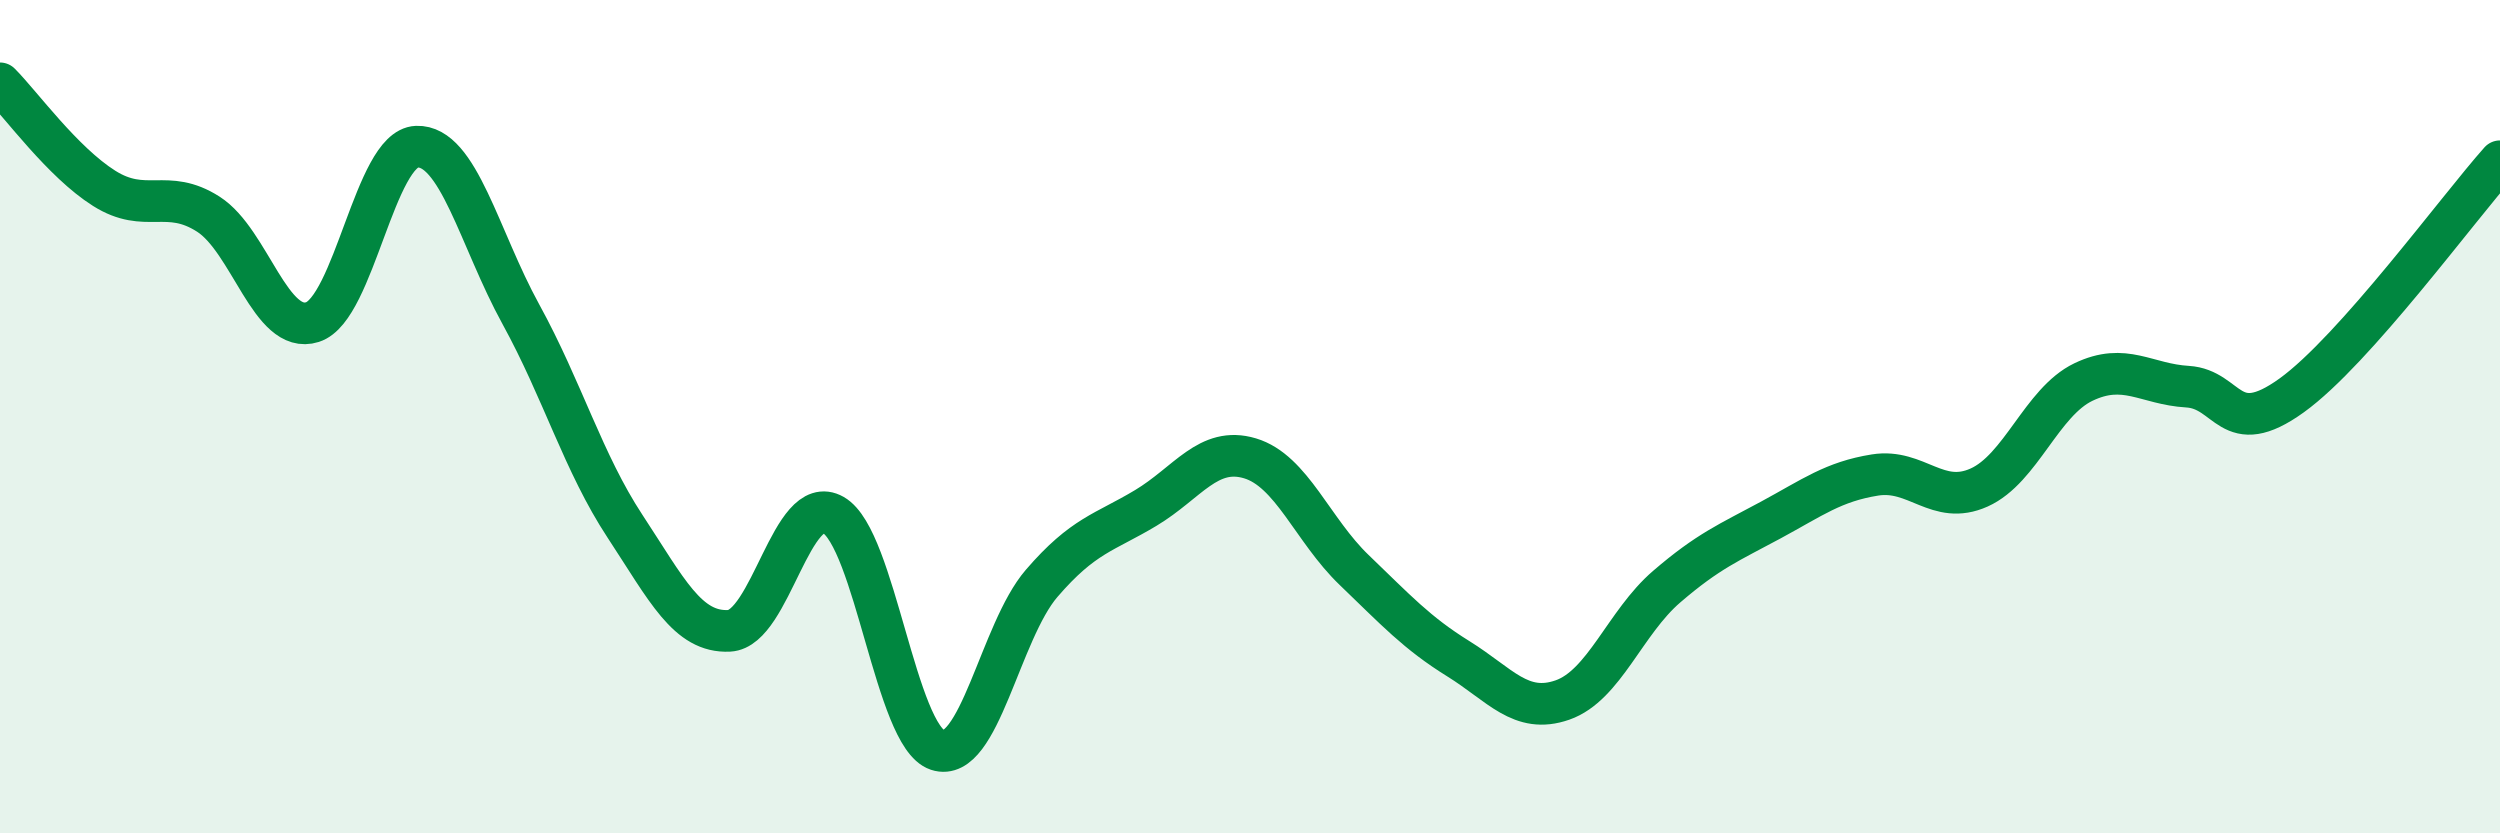 
    <svg width="60" height="20" viewBox="0 0 60 20" xmlns="http://www.w3.org/2000/svg">
      <path
        d="M 0,2 C 0.5,2.5 1.5,3.89 2.5,4.52 C 3.5,5.15 4,4.5 5,5.14 C 6,5.78 6.5,8.05 7.5,7.73 C 8.5,7.41 9,3.56 10,3.52 C 11,3.48 11.5,5.72 12.5,7.54 C 13.5,9.36 14,11.11 15,12.63 C 16,14.15 16.5,15.19 17.5,15.14 C 18.5,15.09 19,11.79 20,12.36 C 21,12.93 21.5,17.67 22.5,18 C 23.5,18.33 24,15.16 25,14 C 26,12.84 26.5,12.79 27.5,12.19 C 28.5,11.59 29,10.7 30,11 C 31,11.3 31.5,12.72 32.5,13.68 C 33.5,14.64 34,15.19 35,15.81 C 36,16.43 36.5,17.15 37.5,16.8 C 38.5,16.45 39,14.94 40,14.08 C 41,13.22 41.5,13.02 42.5,12.48 C 43.5,11.94 44,11.56 45,11.4 C 46,11.24 46.5,12.15 47.5,11.7 C 48.5,11.25 49,9.65 50,9.17 C 51,8.69 51.5,9.22 52.5,9.28 C 53.5,9.34 53.5,10.57 55,9.49 C 56.5,8.41 59,4.99 60,3.87L60 20L0 20Z"
        fill="#008740"
        opacity="0.1"
        stroke-linecap="round"
        stroke-linejoin="round"
      />
      <path
        d="M 0,2 C 0.5,2.5 1.5,3.89 2.5,4.52 C 3.5,5.15 4,4.5 5,5.14 C 6,5.78 6.5,8.05 7.5,7.73 C 8.5,7.41 9,3.56 10,3.52 C 11,3.48 11.5,5.72 12.5,7.54 C 13.5,9.36 14,11.11 15,12.63 C 16,14.15 16.5,15.19 17.5,15.14 C 18.5,15.09 19,11.79 20,12.36 C 21,12.93 21.5,17.67 22.5,18 C 23.5,18.33 24,15.16 25,14 C 26,12.84 26.5,12.79 27.5,12.19 C 28.5,11.59 29,10.7 30,11 C 31,11.3 31.5,12.72 32.5,13.68 C 33.5,14.64 34,15.19 35,15.81 C 36,16.43 36.5,17.15 37.5,16.8 C 38.5,16.45 39,14.94 40,14.08 C 41,13.22 41.5,13.02 42.5,12.48 C 43.5,11.94 44,11.56 45,11.4 C 46,11.24 46.5,12.15 47.5,11.7 C 48.5,11.25 49,9.65 50,9.17 C 51,8.69 51.5,9.22 52.5,9.28 C 53.5,9.34 53.5,10.57 55,9.49 C 56.5,8.41 59,4.99 60,3.87"
        stroke="#008740"
        stroke-width="1"
        fill="none"
        stroke-linecap="round"
        stroke-linejoin="round"
      />
    </svg>
  